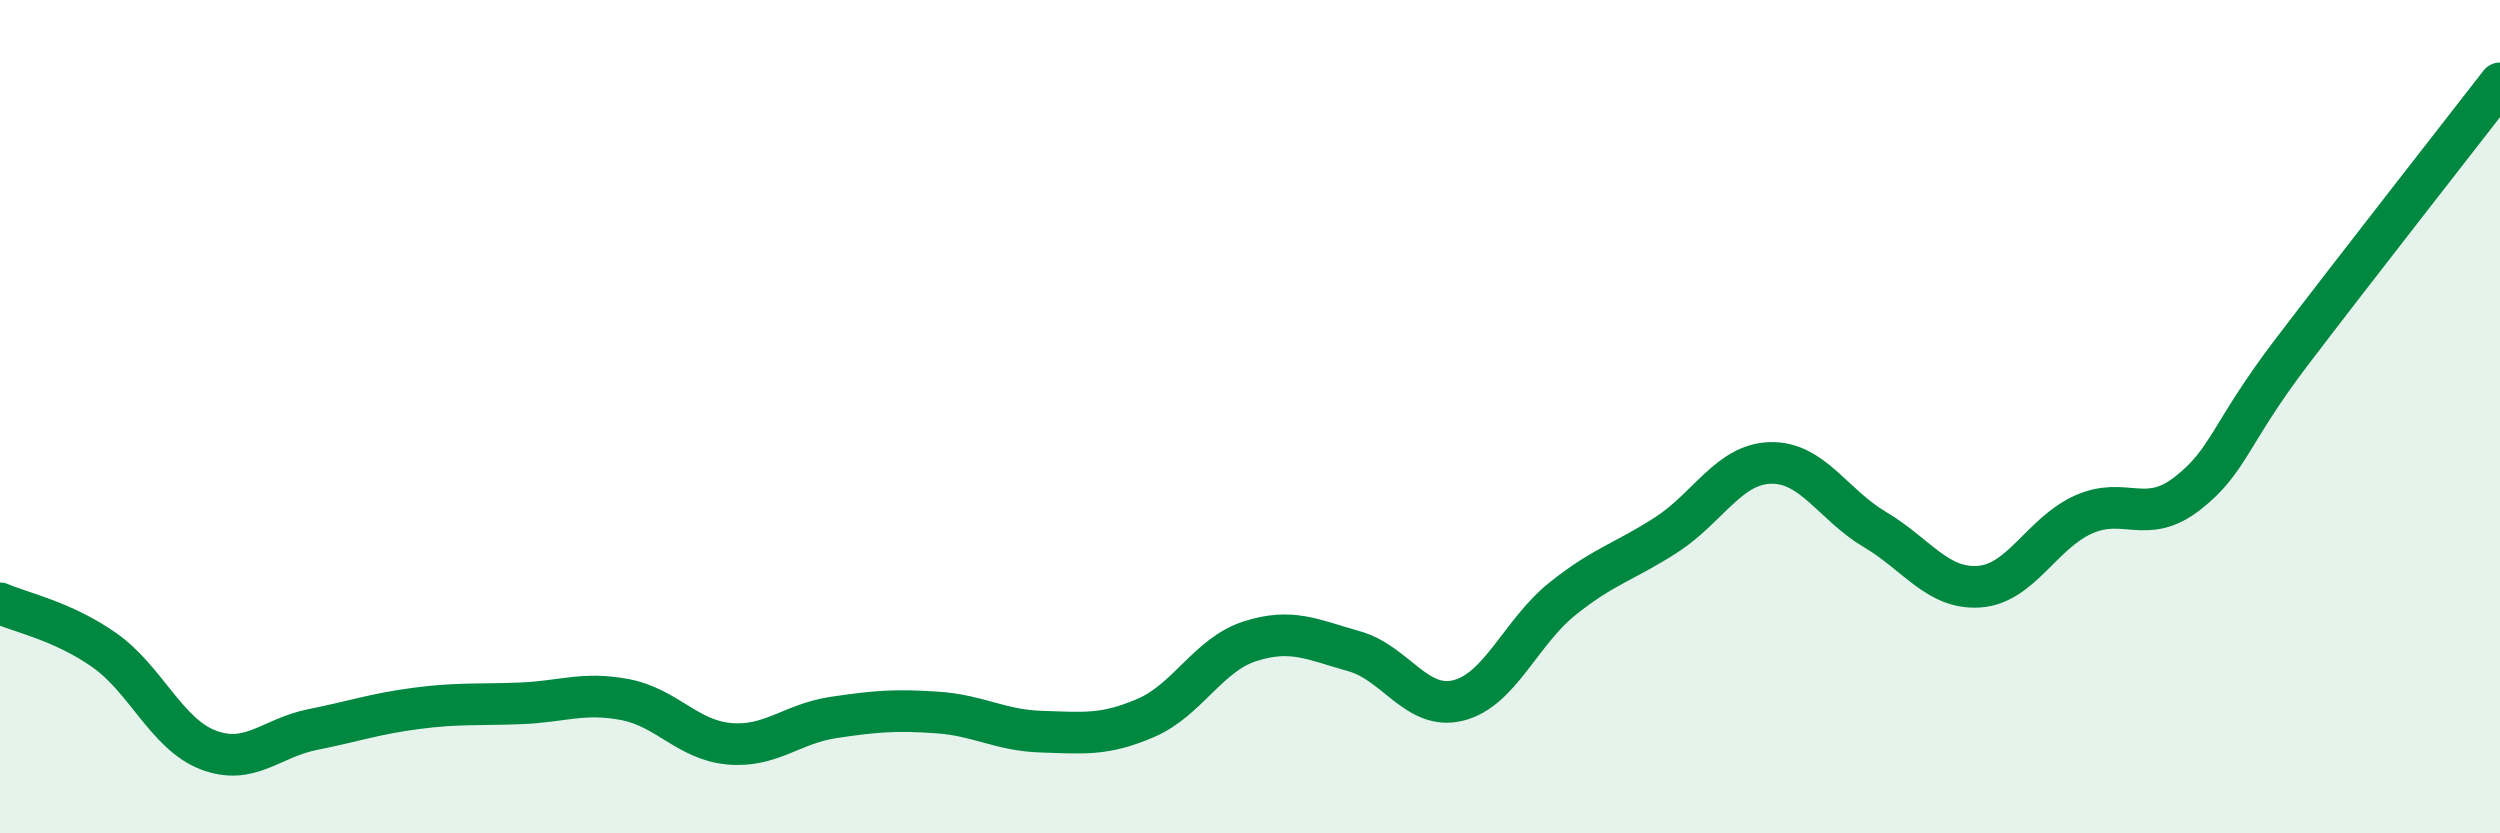 
    <svg width="60" height="20" viewBox="0 0 60 20" xmlns="http://www.w3.org/2000/svg">
      <path
        d="M 0,14.48 C 0.5,14.7 1.5,14.9 2.5,15.6 C 3.5,16.3 4,17.62 5,18 C 6,18.38 6.5,17.71 7.5,17.51 C 8.5,17.31 9,17.13 10,17 C 11,16.87 11.5,16.92 12.5,16.88 C 13.5,16.84 14,16.6 15,16.79 C 16,16.98 16.5,17.76 17.5,17.85 C 18.5,17.94 19,17.37 20,17.22 C 21,17.07 21.5,17.03 22.5,17.1 C 23.5,17.17 24,17.53 25,17.56 C 26,17.59 26.5,17.66 27.5,17.23 C 28.5,16.8 29,15.71 30,15.39 C 31,15.07 31.5,15.35 32.5,15.63 C 33.5,15.91 34,17.06 35,16.81 C 36,16.56 36.5,15.17 37.5,14.37 C 38.5,13.57 39,13.48 40,12.83 C 41,12.18 41.5,11.13 42.5,11.11 C 43.5,11.09 44,12.12 45,12.71 C 46,13.3 46.5,14.15 47.5,14.08 C 48.5,14.01 49,12.8 50,12.35 C 51,11.9 51.5,12.62 52.5,11.84 C 53.5,11.06 53.5,10.42 55,8.45 C 56.5,6.48 59,3.29 60,2L60 20L0 20Z"
        fill="#008740"
        opacity="0.1"
        stroke-linecap="round"
        stroke-linejoin="round"
      />
      <path
        d="M 0,14.48 C 0.5,14.7 1.5,14.9 2.5,15.6 C 3.5,16.3 4,17.62 5,18 C 6,18.38 6.5,17.71 7.5,17.51 C 8.5,17.31 9,17.13 10,17 C 11,16.87 11.5,16.92 12.5,16.88 C 13.5,16.84 14,16.6 15,16.79 C 16,16.98 16.5,17.76 17.5,17.85 C 18.5,17.94 19,17.37 20,17.22 C 21,17.07 21.5,17.03 22.5,17.1 C 23.5,17.17 24,17.53 25,17.56 C 26,17.59 26.5,17.66 27.5,17.23 C 28.5,16.8 29,15.71 30,15.39 C 31,15.07 31.5,15.35 32.5,15.63 C 33.5,15.91 34,17.06 35,16.81 C 36,16.56 36.5,15.17 37.5,14.37 C 38.5,13.57 39,13.48 40,12.83 C 41,12.18 41.5,11.13 42.5,11.11 C 43.5,11.09 44,12.12 45,12.71 C 46,13.3 46.5,14.15 47.5,14.08 C 48.5,14.01 49,12.8 50,12.35 C 51,11.9 51.5,12.62 52.5,11.84 C 53.5,11.06 53.5,10.42 55,8.45 C 56.5,6.48 59,3.29 60,2"
        stroke="#008740"
        stroke-width="1"
        fill="none"
        stroke-linecap="round"
        stroke-linejoin="round"
      />
    </svg>
  